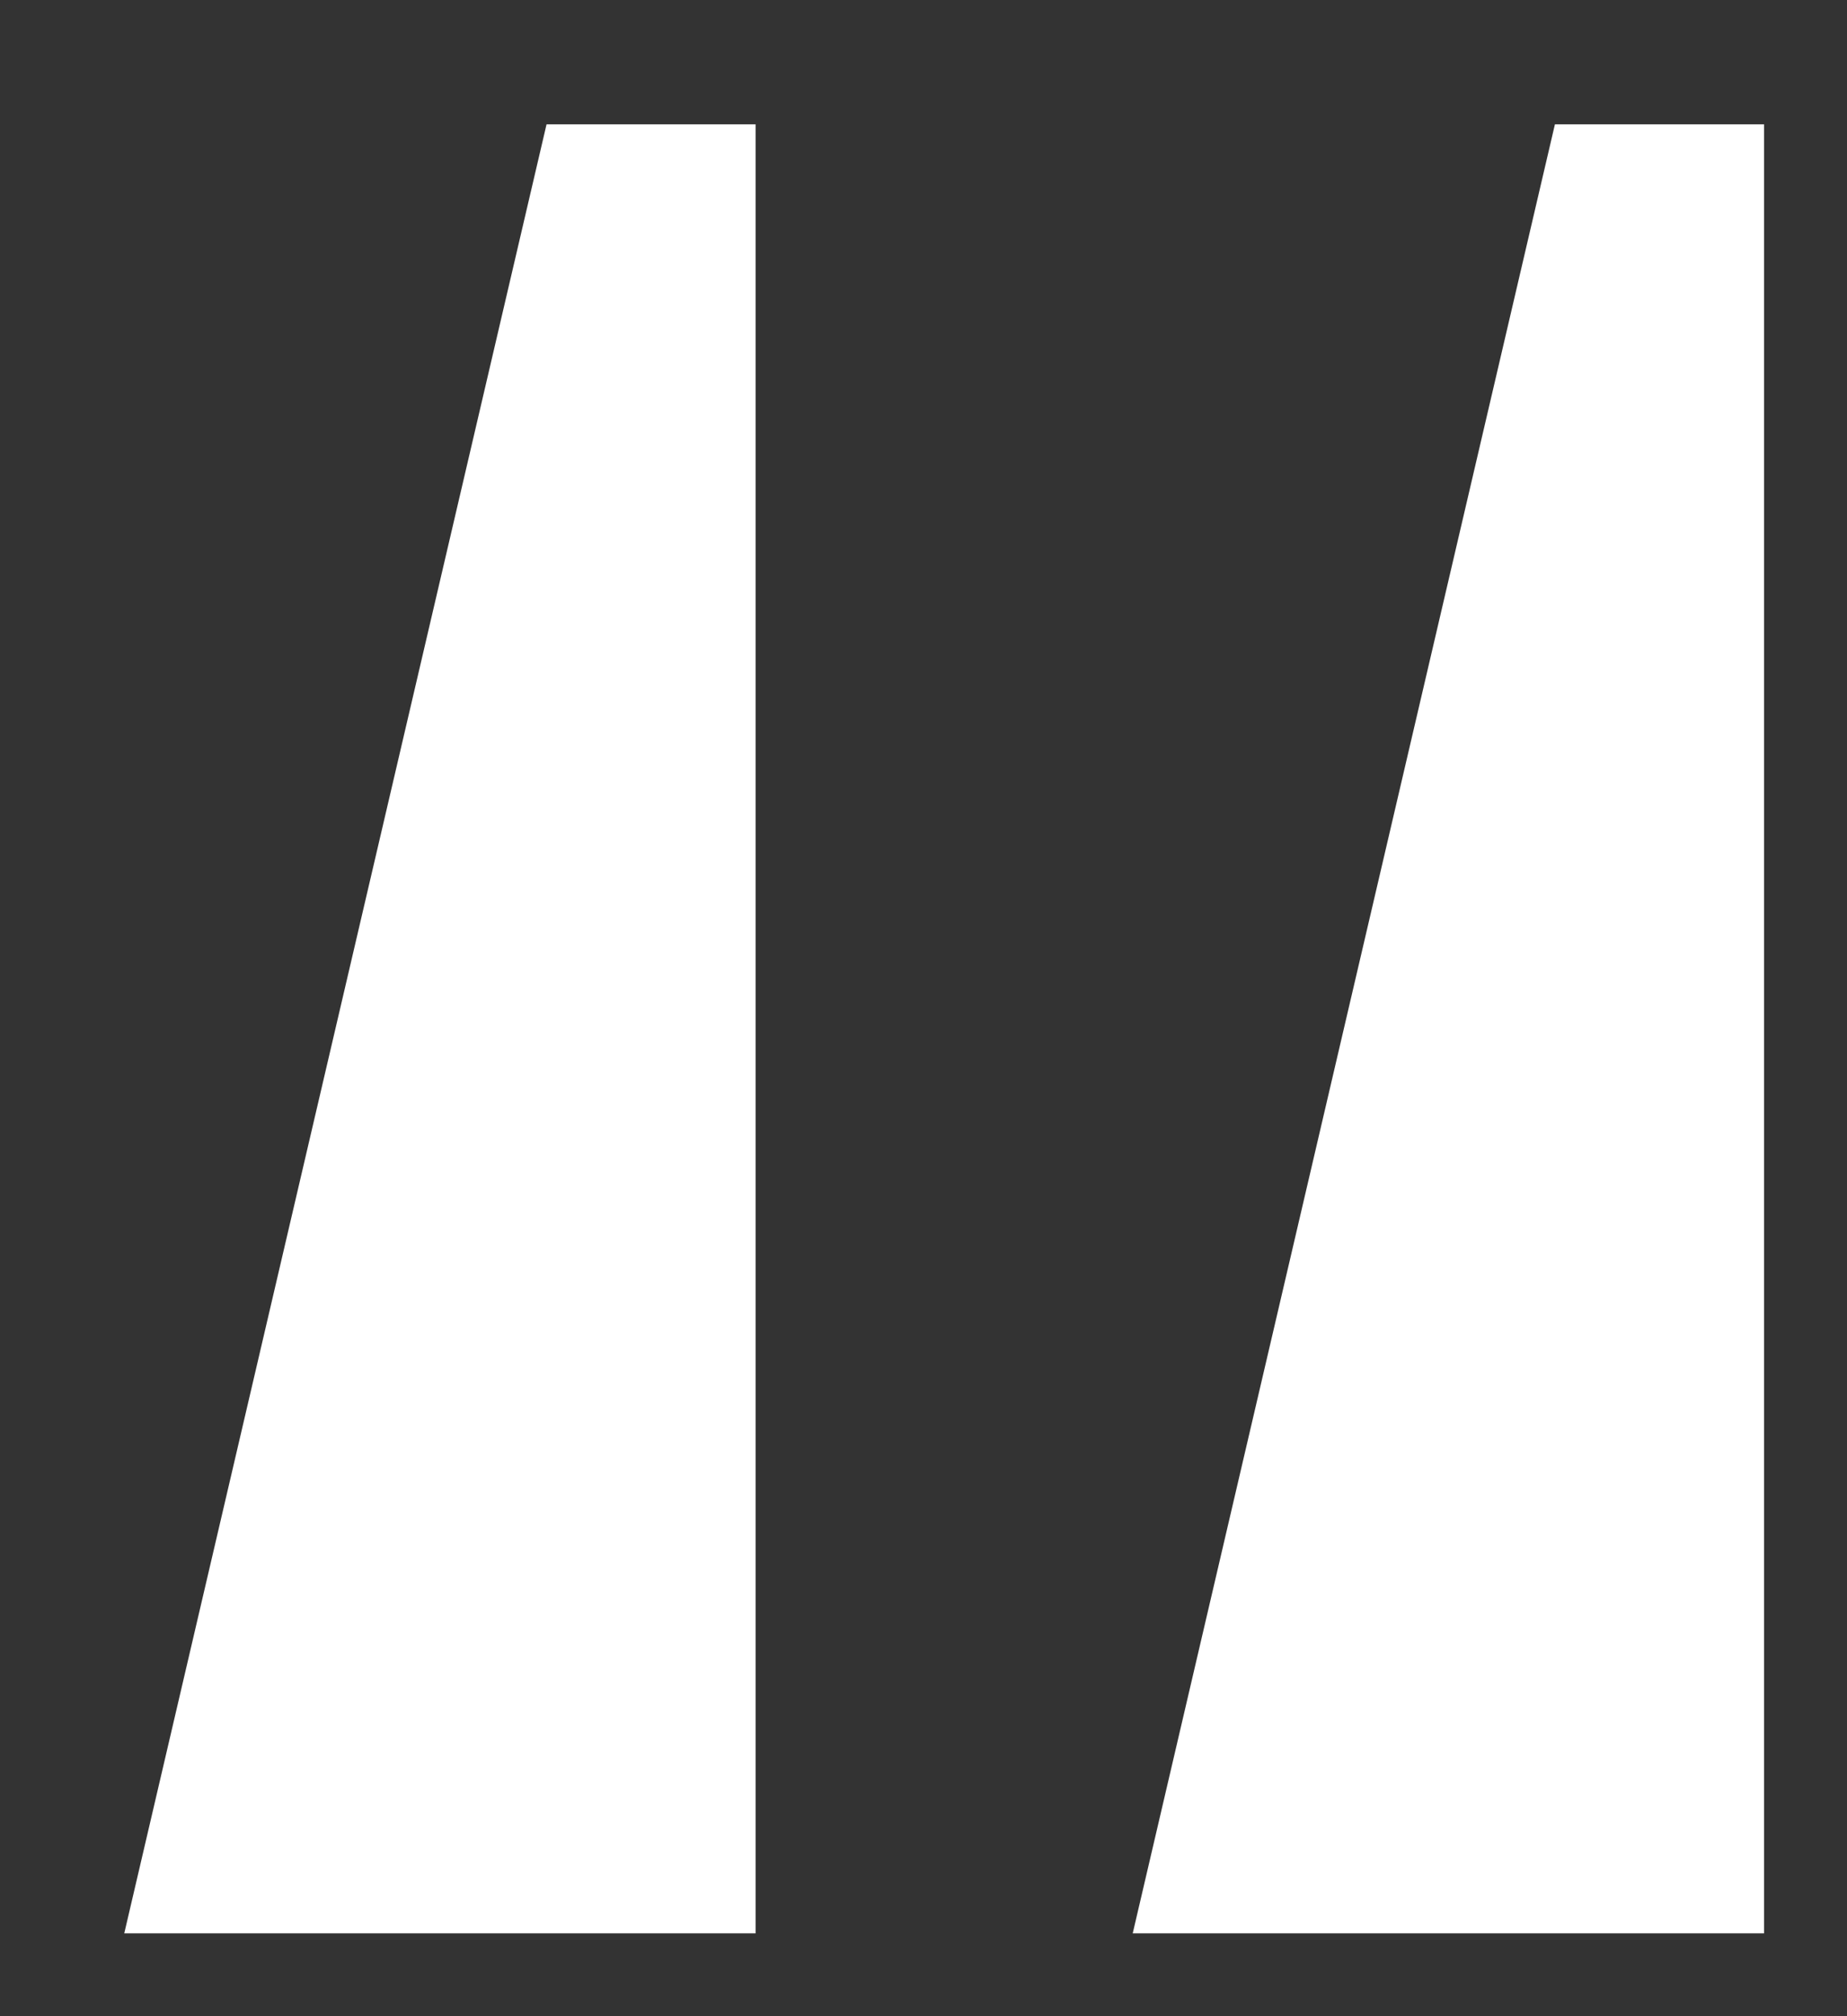 <svg width="22" height="24" viewBox="0 0 22 24" fill="none" xmlns="http://www.w3.org/2000/svg">
<rect x="0" y="0" width="22" height="24" fill="#333333" stroke="none"/>
<g clip-path="url(#clip0_57_807)">
<path d="M18.521 1.48H21.012V23.014H13.492L18.521 1.48ZM6.51 1.48H9V23.014H1.48L6.51 1.48Z" fill="white"/>
</g>
<defs>
<clipPath id="clip0_57_807">
<rect width="21" height="23" fill="white" transform="translate(0.5 0.5)"/>
</clipPath>
</defs>
</svg>
